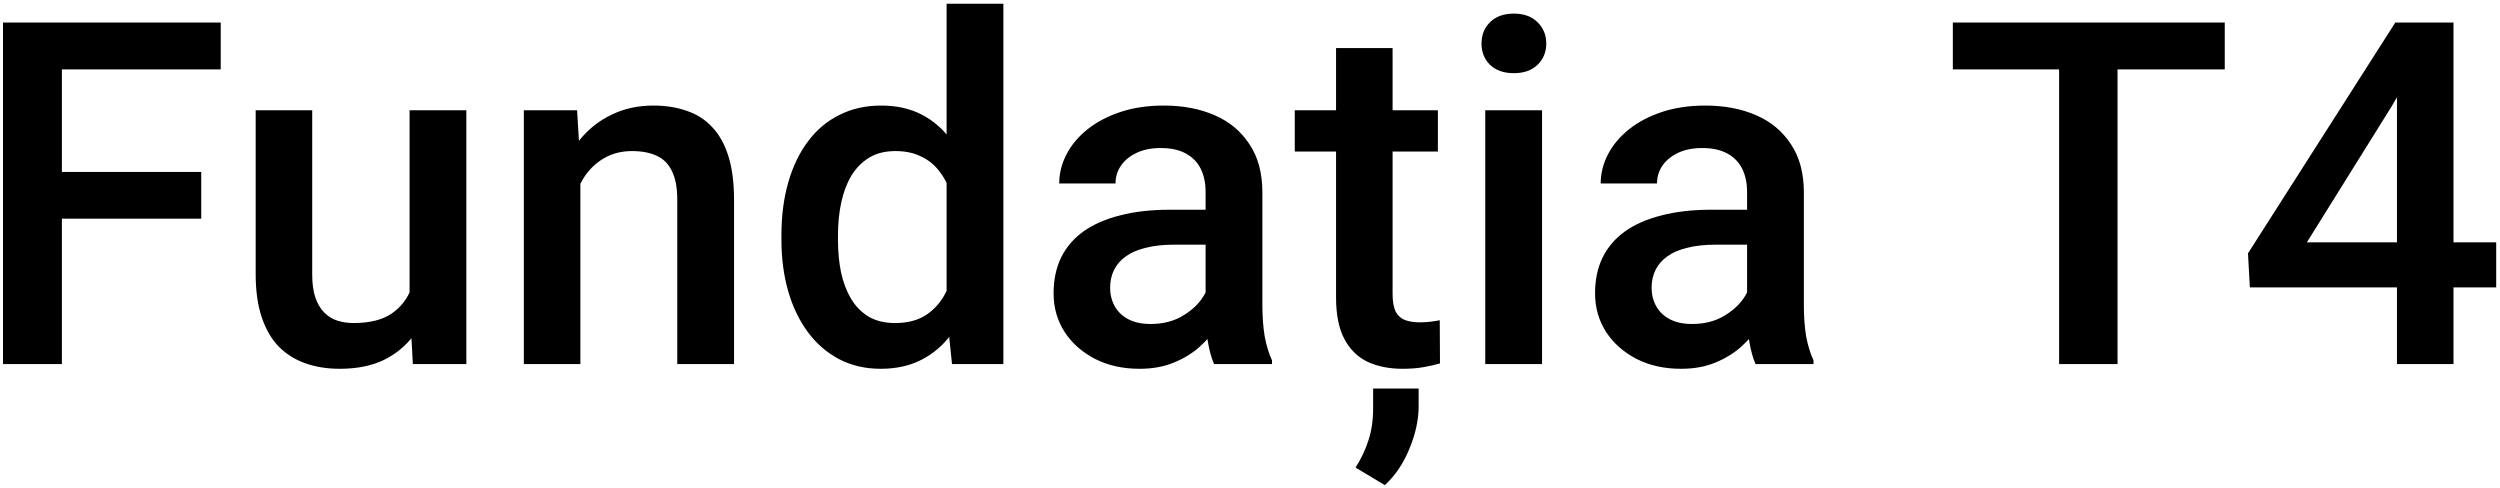 <svg width="333" height="65" viewBox="0 0 333 65" fill="none" xmlns="http://www.w3.org/2000/svg">
    <path d="M8.243 2.998V48.498H0.4V2.998H8.243ZM26.806 22.904V29.123H6.243V22.904H26.806ZM29.4 2.998V9.248H6.243V2.998H29.4ZM54.556 40.529V14.686H62.118V48.498H54.993L54.556 40.529ZM55.618 33.498L58.15 33.436C58.15 35.707 57.9 37.8 57.4 39.717C56.9 41.613 56.129 43.269 55.087 44.686C54.045 46.082 52.712 47.175 51.087 47.967C49.462 48.738 47.514 49.123 45.243 49.123C43.598 49.123 42.087 48.884 40.712 48.404C39.337 47.925 38.15 47.186 37.15 46.186C36.17 45.186 35.41 43.884 34.868 42.279C34.327 40.675 34.056 38.759 34.056 36.529V14.686H41.587V36.592C41.587 37.821 41.733 38.852 42.025 39.686C42.316 40.498 42.712 41.154 43.212 41.654C43.712 42.154 44.295 42.509 44.962 42.717C45.629 42.925 46.337 43.029 47.087 43.029C49.233 43.029 50.92 42.613 52.15 41.779C53.4 40.925 54.285 39.779 54.806 38.342C55.348 36.904 55.618 35.29 55.618 33.498ZM77.306 21.904V48.498H69.775V14.686H76.868L77.306 21.904ZM75.962 30.342L73.525 30.311C73.546 27.915 73.879 25.717 74.525 23.717C75.191 21.717 76.108 19.998 77.275 18.561C78.462 17.123 79.879 16.019 81.525 15.248C83.171 14.457 85.004 14.061 87.025 14.061C88.65 14.061 90.118 14.29 91.431 14.748C92.764 15.186 93.9 15.905 94.837 16.904C95.796 17.904 96.525 19.207 97.025 20.811C97.525 22.394 97.775 24.342 97.775 26.654V48.498H90.212V26.623C90.212 24.998 89.973 23.717 89.493 22.779C89.035 21.821 88.358 21.144 87.462 20.748C86.587 20.332 85.493 20.123 84.181 20.123C82.889 20.123 81.733 20.394 80.712 20.936C79.691 21.477 78.827 22.217 78.118 23.154C77.431 24.092 76.9 25.175 76.525 26.404C76.15 27.634 75.962 28.946 75.962 30.342ZM126.087 41.498V0.498H133.65V48.498H126.806L126.087 41.498ZM104.087 31.967V31.311C104.087 28.748 104.389 26.415 104.993 24.311C105.598 22.186 106.473 20.363 107.618 18.842C108.764 17.3 110.16 16.123 111.806 15.311C113.452 14.477 115.306 14.061 117.368 14.061C119.41 14.061 121.202 14.457 122.743 15.248C124.285 16.04 125.598 17.175 126.681 18.654C127.764 20.113 128.629 21.863 129.275 23.904C129.92 25.925 130.379 28.175 130.65 30.654V32.748C130.379 35.165 129.92 37.373 129.275 39.373C128.629 41.373 127.764 43.102 126.681 44.561C125.598 46.019 124.275 47.144 122.712 47.936C121.17 48.727 119.368 49.123 117.306 49.123C115.264 49.123 113.42 48.696 111.775 47.842C110.15 46.988 108.764 45.79 107.618 44.248C106.473 42.707 105.598 40.894 104.993 38.811C104.389 36.707 104.087 34.425 104.087 31.967ZM111.618 31.311V31.967C111.618 33.509 111.754 34.946 112.025 36.279C112.316 37.613 112.764 38.79 113.368 39.811C113.973 40.811 114.754 41.602 115.712 42.186C116.691 42.748 117.858 43.029 119.212 43.029C120.92 43.029 122.327 42.654 123.431 41.904C124.535 41.154 125.4 40.144 126.025 38.873C126.67 37.582 127.108 36.144 127.337 34.561V28.904C127.212 27.675 126.952 26.529 126.556 25.467C126.181 24.404 125.67 23.477 125.025 22.686C124.379 21.873 123.577 21.248 122.618 20.811C121.681 20.352 120.566 20.123 119.275 20.123C117.9 20.123 116.733 20.415 115.775 20.998C114.816 21.582 114.025 22.384 113.4 23.404C112.795 24.425 112.348 25.613 112.056 26.967C111.764 28.321 111.618 29.769 111.618 31.311ZM160.587 41.717V25.592C160.587 24.384 160.368 23.342 159.931 22.467C159.493 21.592 158.827 20.915 157.931 20.436C157.056 19.957 155.952 19.717 154.618 19.717C153.389 19.717 152.327 19.925 151.431 20.342C150.535 20.759 149.837 21.321 149.337 22.029C148.837 22.738 148.587 23.54 148.587 24.436H141.087C141.087 23.102 141.41 21.811 142.056 20.561C142.702 19.311 143.639 18.196 144.868 17.217C146.098 16.238 147.566 15.467 149.275 14.905C150.983 14.342 152.9 14.061 155.025 14.061C157.566 14.061 159.816 14.488 161.775 15.342C163.754 16.196 165.306 17.488 166.431 19.217C167.577 20.925 168.15 23.071 168.15 25.654V40.686C168.15 42.227 168.254 43.613 168.462 44.842C168.691 46.05 169.014 47.102 169.431 47.998V48.498H161.712C161.358 47.686 161.077 46.654 160.868 45.404C160.681 44.134 160.587 42.904 160.587 41.717ZM161.681 27.936L161.743 32.592H156.337C154.941 32.592 153.712 32.727 152.65 32.998C151.587 33.248 150.702 33.623 149.993 34.123C149.285 34.623 148.754 35.227 148.4 35.936C148.045 36.644 147.868 37.446 147.868 38.342C147.868 39.238 148.077 40.061 148.493 40.811C148.91 41.54 149.514 42.113 150.306 42.529C151.118 42.946 152.098 43.154 153.243 43.154C154.785 43.154 156.129 42.842 157.275 42.217C158.441 41.571 159.358 40.79 160.025 39.873C160.691 38.936 161.045 38.05 161.087 37.217L163.525 40.561C163.275 41.415 162.848 42.332 162.243 43.311C161.639 44.29 160.848 45.227 159.868 46.123C158.91 46.998 157.754 47.717 156.4 48.279C155.066 48.842 153.525 49.123 151.775 49.123C149.566 49.123 147.598 48.686 145.868 47.811C144.139 46.915 142.785 45.717 141.806 44.217C140.827 42.696 140.337 40.977 140.337 39.061C140.337 37.269 140.67 35.686 141.337 34.311C142.025 32.915 143.025 31.748 144.337 30.811C145.67 29.873 147.295 29.165 149.212 28.686C151.129 28.186 153.316 27.936 155.775 27.936H161.681ZM191.525 14.686V20.186H172.462V14.686H191.525ZM177.962 6.405H185.493V39.154C185.493 40.196 185.639 40.998 185.931 41.561C186.243 42.102 186.67 42.467 187.212 42.654C187.754 42.842 188.389 42.936 189.118 42.936C189.639 42.936 190.139 42.904 190.618 42.842C191.098 42.779 191.483 42.717 191.775 42.654L191.806 48.404C191.181 48.592 190.452 48.759 189.618 48.904C188.806 49.05 187.868 49.123 186.806 49.123C185.077 49.123 183.545 48.821 182.212 48.217C180.879 47.592 179.837 46.582 179.087 45.186C178.337 43.79 177.962 41.936 177.962 39.623V6.405ZM188.962 51.748V54.092C188.962 55.904 188.556 57.79 187.743 59.748C186.952 61.707 185.858 63.332 184.462 64.623L180.556 62.279C181.306 61.113 181.879 59.904 182.275 58.654C182.691 57.404 182.9 55.977 182.9 54.373V51.748H188.962ZM205.4 14.686V48.498H197.837V14.686H205.4ZM197.337 5.811C197.337 4.665 197.712 3.717 198.462 2.967C199.233 2.196 200.295 1.811 201.65 1.811C202.983 1.811 204.035 2.196 204.806 2.967C205.577 3.717 205.962 4.665 205.962 5.811C205.962 6.936 205.577 7.873 204.806 8.623C204.035 9.373 202.983 9.748 201.65 9.748C200.295 9.748 199.233 9.373 198.462 8.623C197.712 7.873 197.337 6.936 197.337 5.811ZM232.712 41.717V25.592C232.712 24.384 232.493 23.342 232.056 22.467C231.618 21.592 230.952 20.915 230.056 20.436C229.181 19.957 228.077 19.717 226.743 19.717C225.514 19.717 224.452 19.925 223.556 20.342C222.66 20.759 221.962 21.321 221.462 22.029C220.962 22.738 220.712 23.54 220.712 24.436H213.212C213.212 23.102 213.535 21.811 214.181 20.561C214.827 19.311 215.764 18.196 216.993 17.217C218.223 16.238 219.691 15.467 221.4 14.905C223.108 14.342 225.025 14.061 227.15 14.061C229.691 14.061 231.941 14.488 233.9 15.342C235.879 16.196 237.431 17.488 238.556 19.217C239.702 20.925 240.275 23.071 240.275 25.654V40.686C240.275 42.227 240.379 43.613 240.587 44.842C240.816 46.05 241.139 47.102 241.556 47.998V48.498H233.837C233.483 47.686 233.202 46.654 232.993 45.404C232.806 44.134 232.712 42.904 232.712 41.717ZM233.806 27.936L233.868 32.592H228.462C227.066 32.592 225.837 32.727 224.775 32.998C223.712 33.248 222.827 33.623 222.118 34.123C221.41 34.623 220.879 35.227 220.525 35.936C220.17 36.644 219.993 37.446 219.993 38.342C219.993 39.238 220.202 40.061 220.618 40.811C221.035 41.54 221.639 42.113 222.431 42.529C223.243 42.946 224.223 43.154 225.368 43.154C226.91 43.154 228.254 42.842 229.4 42.217C230.566 41.571 231.483 40.79 232.15 39.873C232.816 38.936 233.17 38.05 233.212 37.217L235.65 40.561C235.4 41.415 234.973 42.332 234.368 43.311C233.764 44.29 232.973 45.227 231.993 46.123C231.035 46.998 229.879 47.717 228.525 48.279C227.191 48.842 225.65 49.123 223.9 49.123C221.691 49.123 219.723 48.686 217.993 47.811C216.264 46.915 214.91 45.717 213.931 44.217C212.952 42.696 212.462 40.977 212.462 39.061C212.462 37.269 212.795 35.686 213.462 34.311C214.15 32.915 215.15 31.748 216.462 30.811C217.795 29.873 219.42 29.165 221.337 28.686C223.254 28.186 225.441 27.936 227.9 27.936H233.806ZM282.056 2.998V48.498H274.275V2.998H282.056ZM296.337 2.998V9.248H260.118V2.998H296.337ZM332.493 32.279V38.279H299.681L299.431 33.748L319.056 2.998H325.087L318.556 14.186L307.275 32.279H332.493ZM326.806 2.998V48.498H319.275V2.998H326.806Z" fill="black"/>
</svg>

